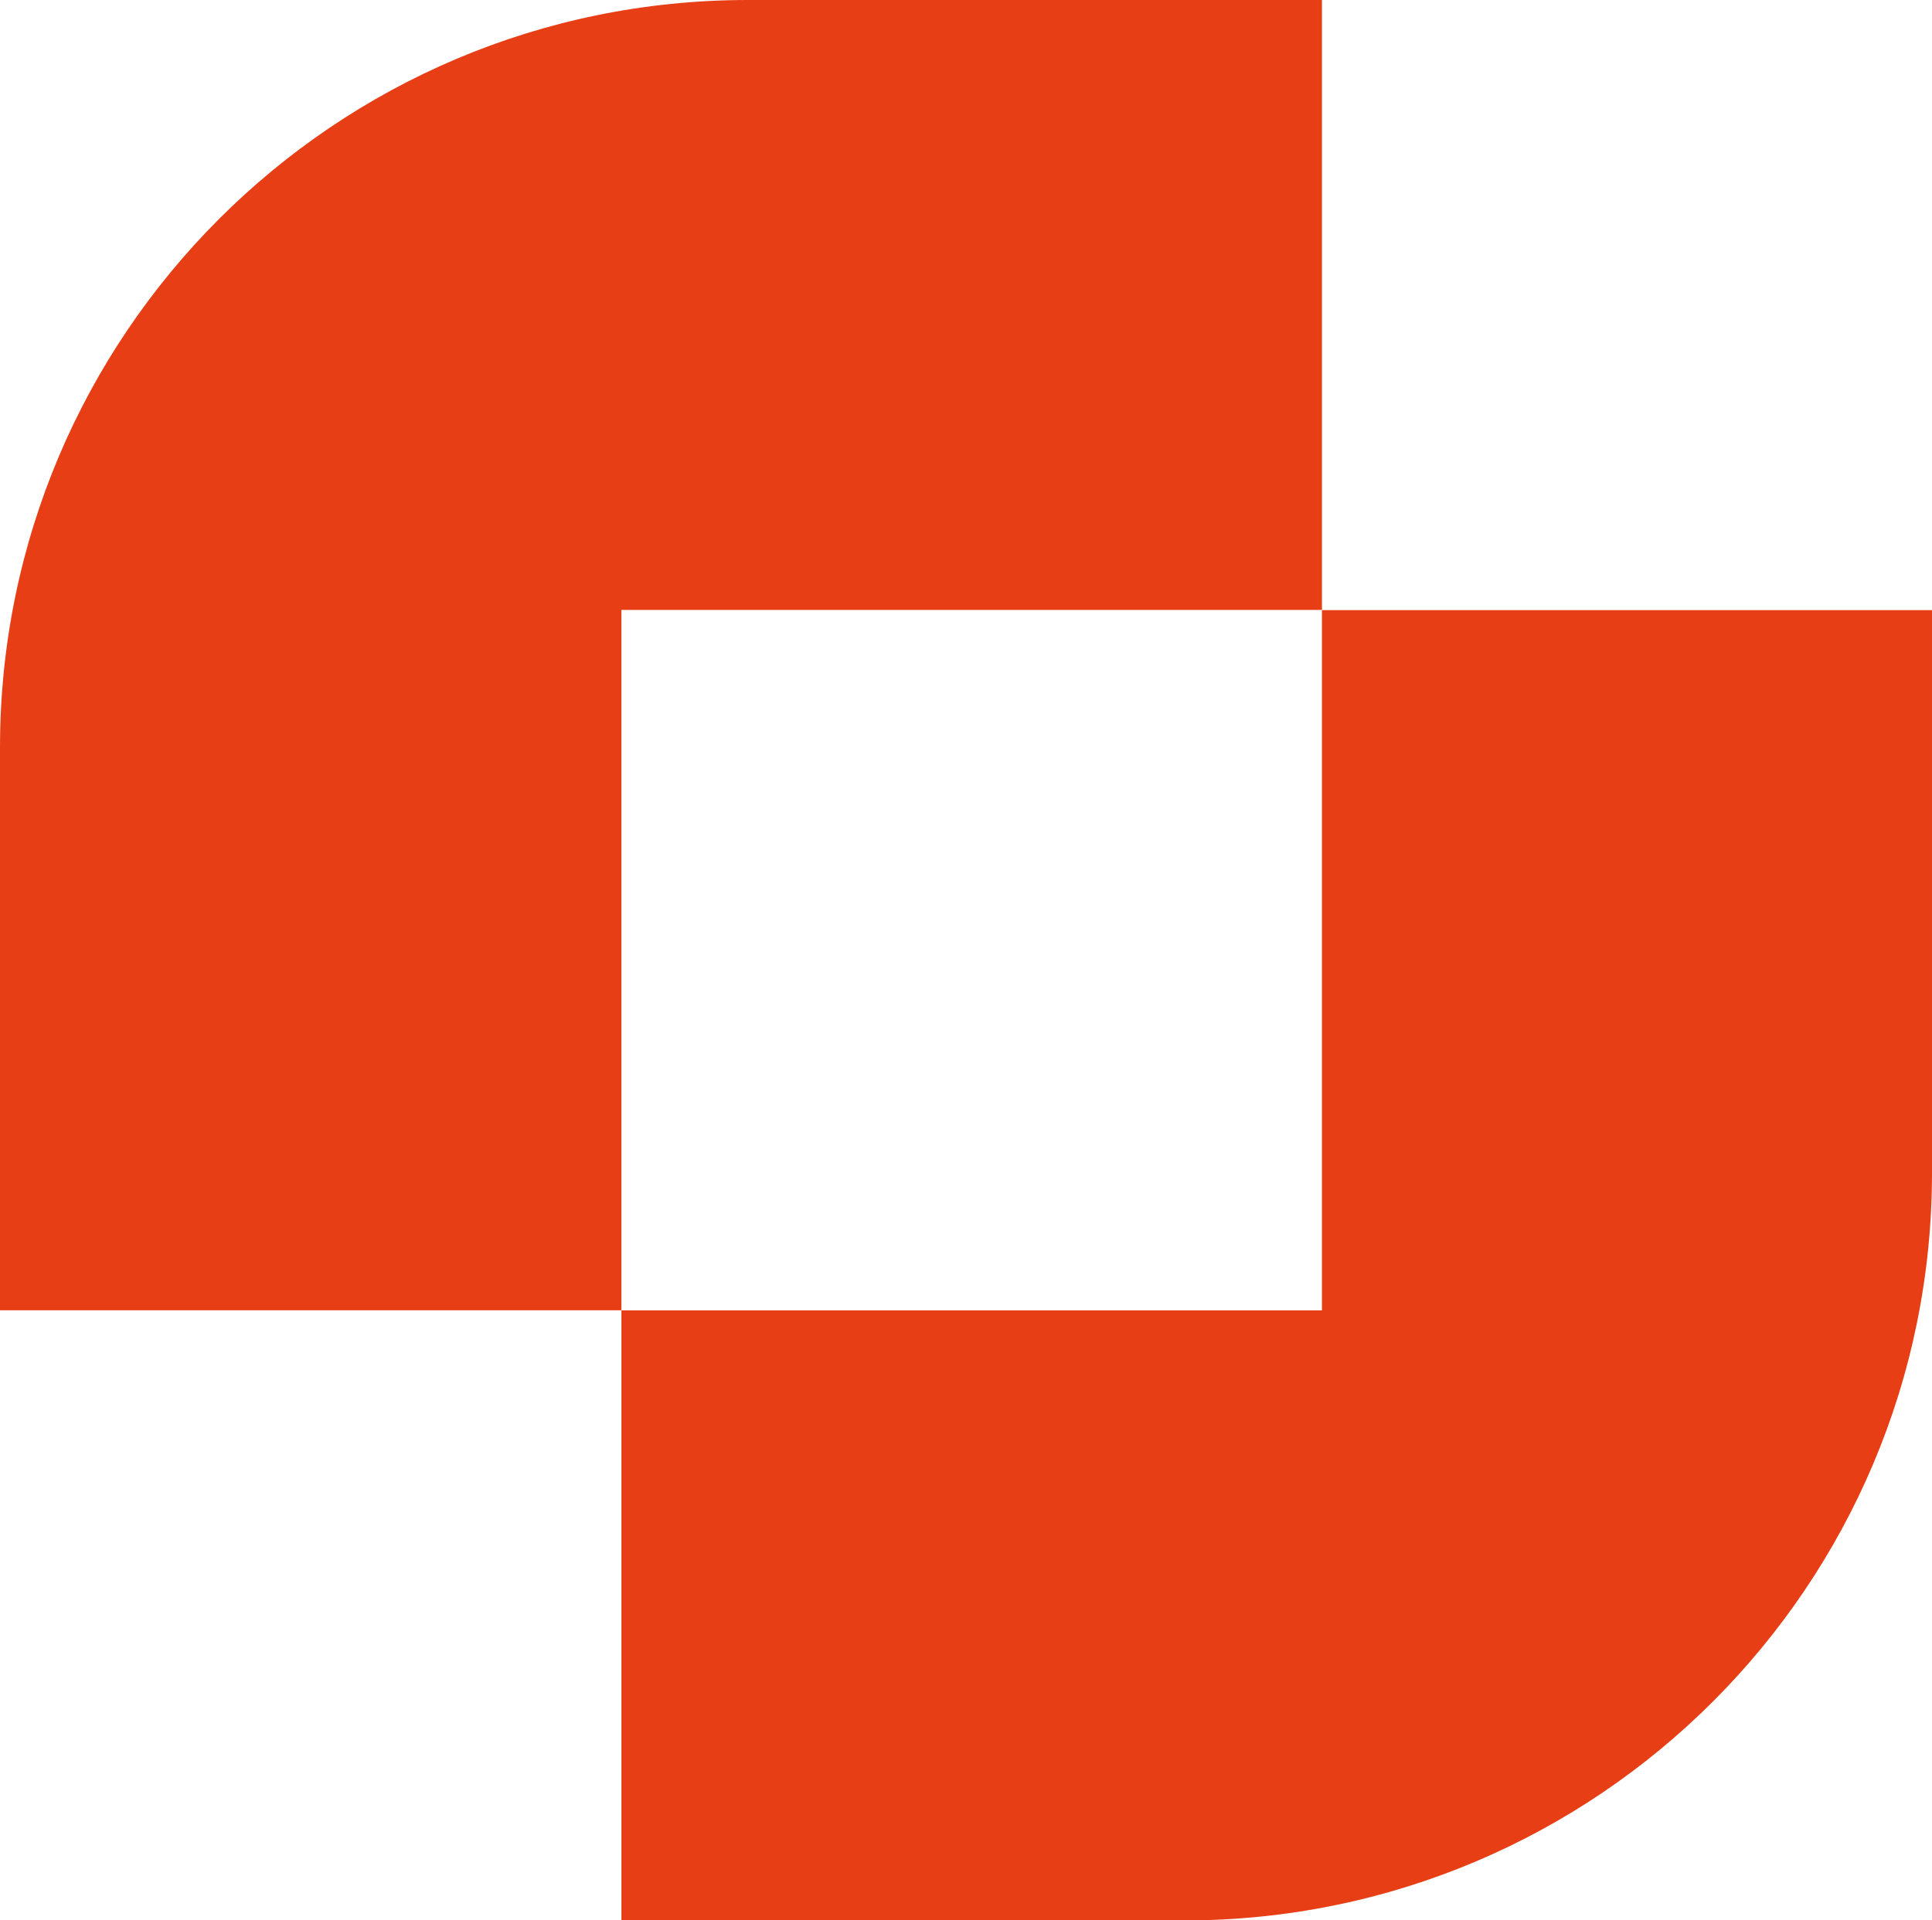 <svg xmlns="http://www.w3.org/2000/svg" id="Calque_2" data-name="Calque 2" viewBox="0 0 166.3 165.33"><defs><style>      .cls-1 {        fill: #e73e16;      }    </style></defs><g id="Calque_1-2" data-name="Calque 1"><g><path class="cls-1" d="m113.79,52.52v60.3h-60.3v52.52h48.45c35.55,0,64.36-28.82,64.36-64.36v-48.45h-52.52Z"></path><path class="cls-1" d="m0,64.36v48.45h53.49v-60.3h60.3V0h-49.42C28.82,0,0,28.82,0,64.36Z"></path></g></g></svg>